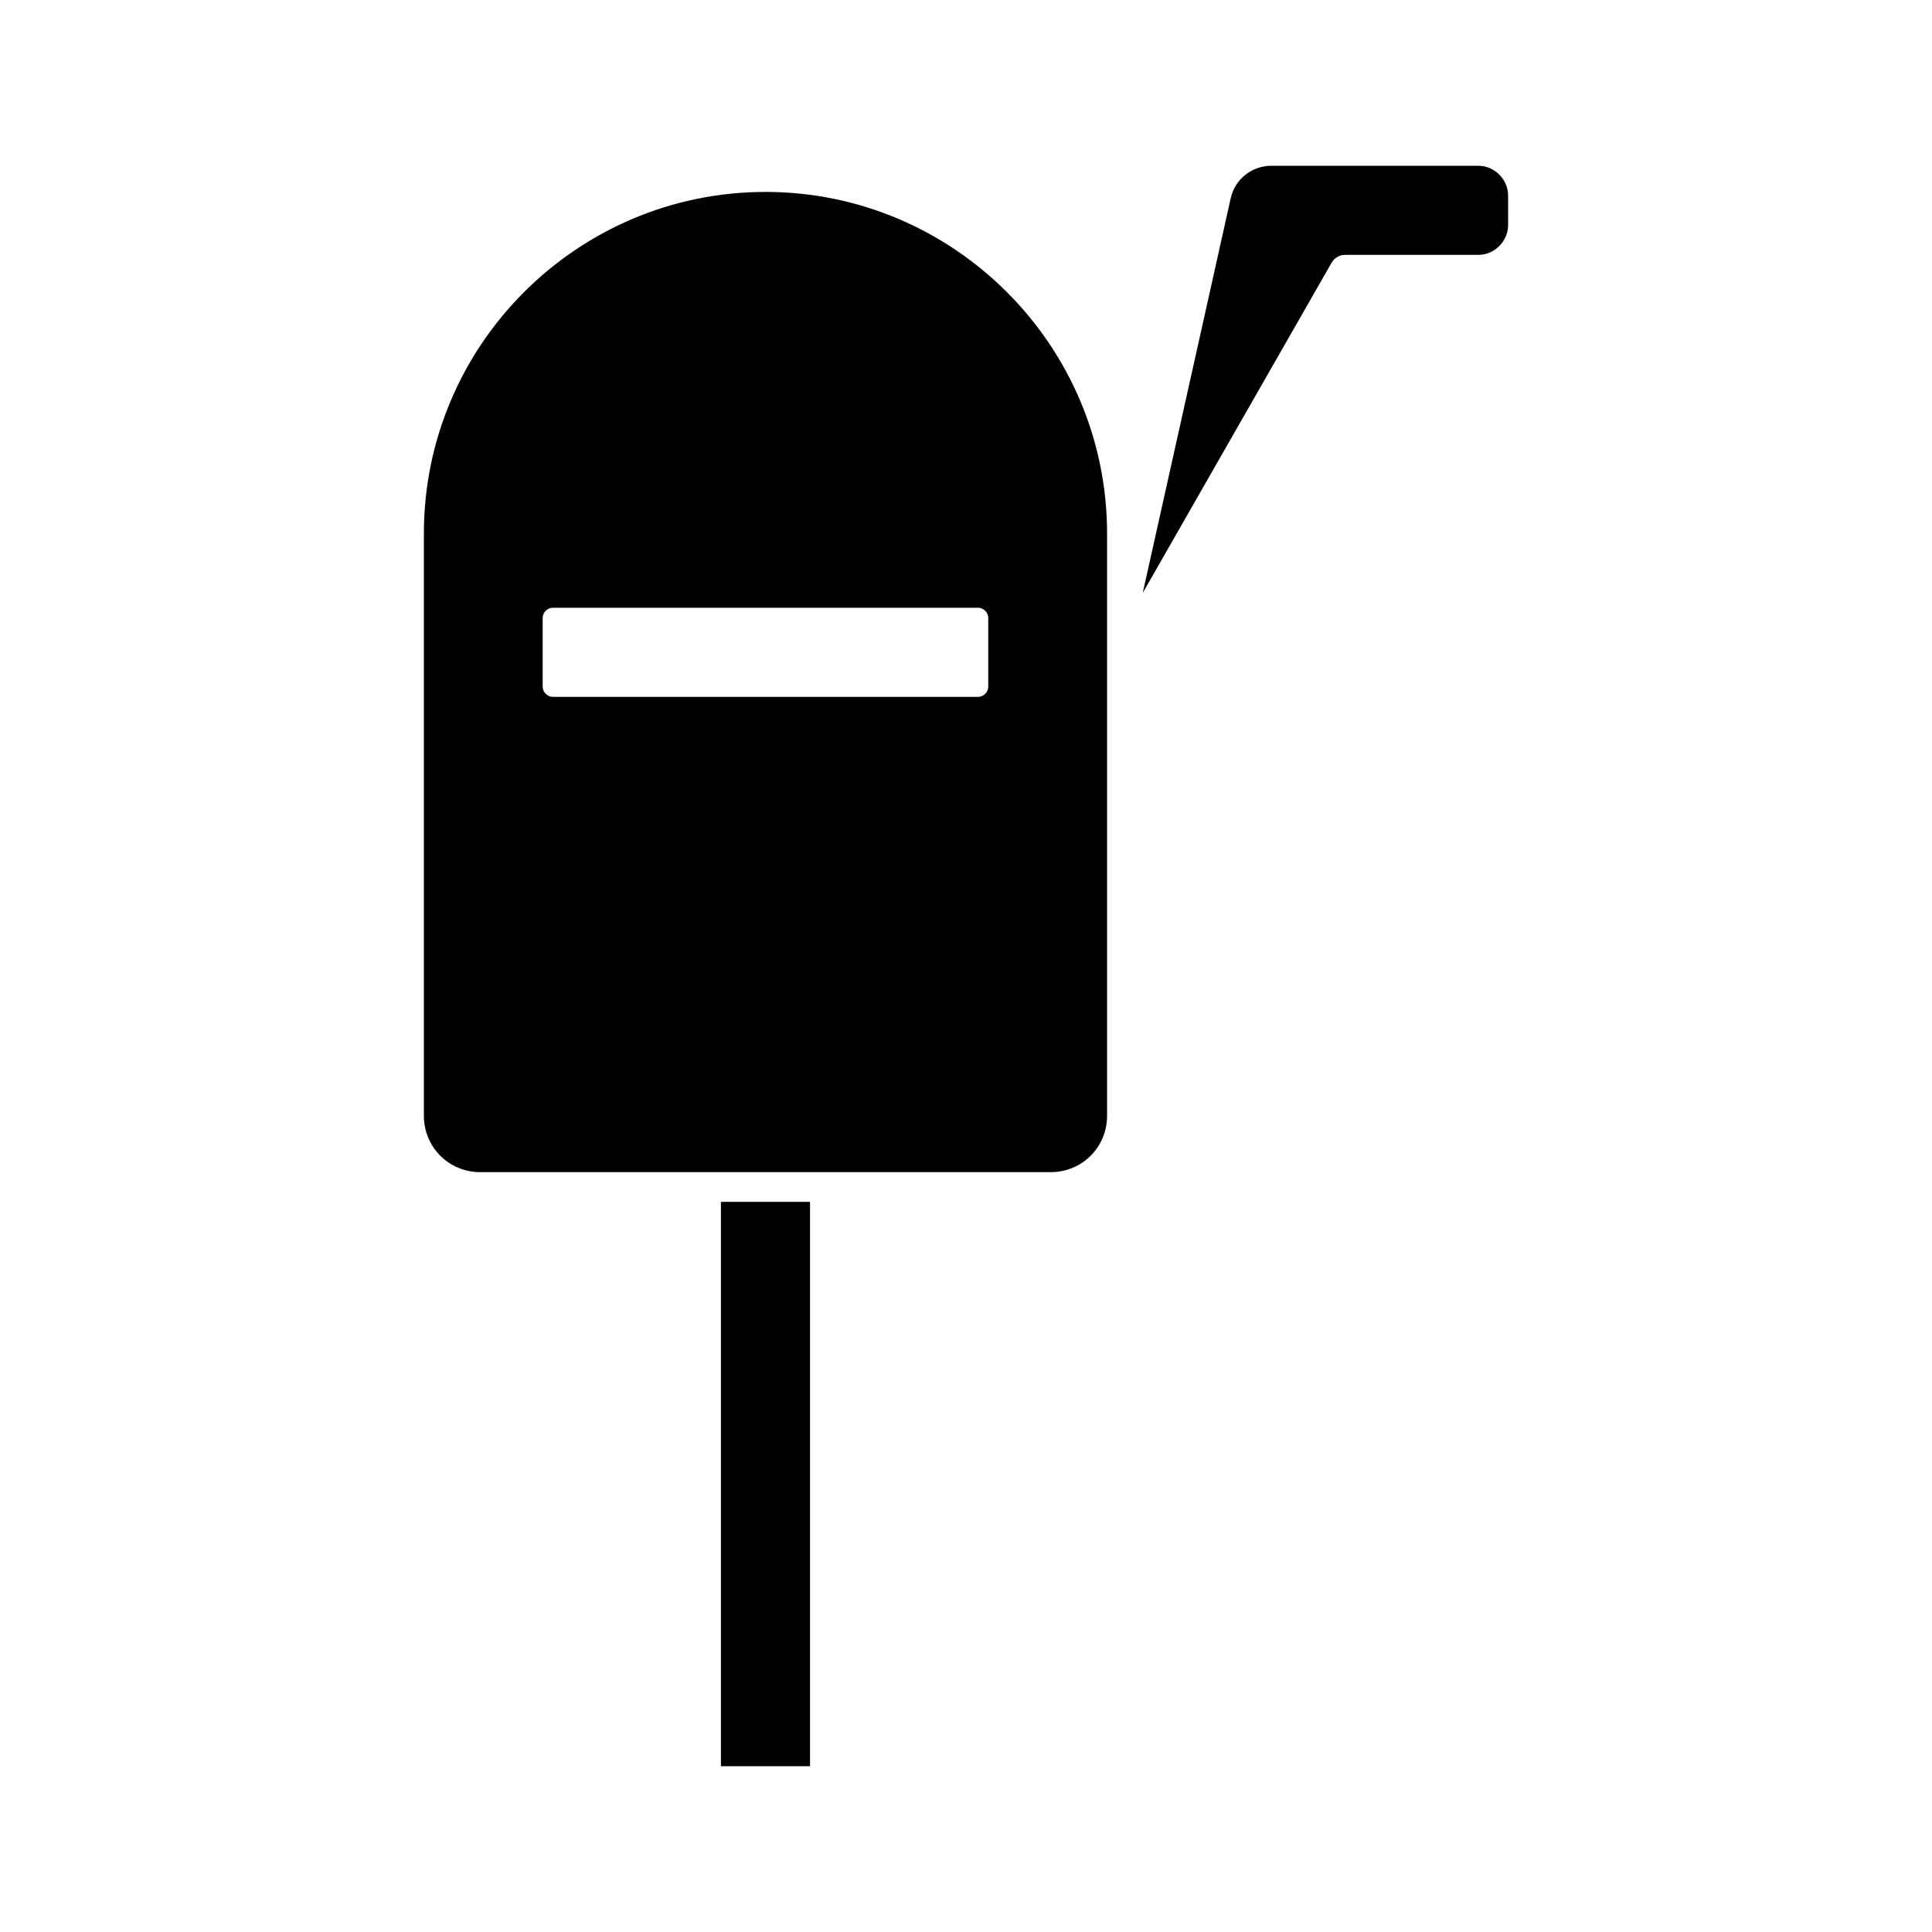 <?xml version="1.0" encoding="UTF-8"?>
<!-- Uploaded to: SVG Repo, www.svgrepo.com, Generator: SVG Repo Mixer Tools -->
<svg fill="#000000" width="800px" height="800px" version="1.1" viewBox="144 144 512 512" xmlns="http://www.w3.org/2000/svg">
 <g>
  <path d="m535.79 187.93h-54.789c-5.352 0-9.762 3.621-10.863 8.66l-23.301 104.54 50.066-87.535c0.789-1.258 2.047-2.047 3.465-2.047h35.426c4.25 0 7.871-3.621 7.871-7.871v-7.871c0-4.254-3.621-7.875-7.875-7.875z"/>
  <path d="m335.05 462.5h23.617v149.57h-23.617z"/>
  <path d="m346.86 194.86c-49.91 0-90.527 40.621-90.527 90.527v154.29c0 8.344 6.613 14.957 14.957 14.957h151.14c8.344 0 14.957-6.613 14.957-14.957v-154.29c-0.004-49.91-40.625-90.527-90.531-90.527zm59.039 131.14c0 1.418-1.258 2.676-2.676 2.676h-112.73c-1.418 0-2.676-1.258-2.676-2.676v-18.262c0-1.418 1.258-2.676 2.676-2.676h112.73c1.418 0 2.676 1.258 2.676 2.676z"/>
 </g>
</svg>